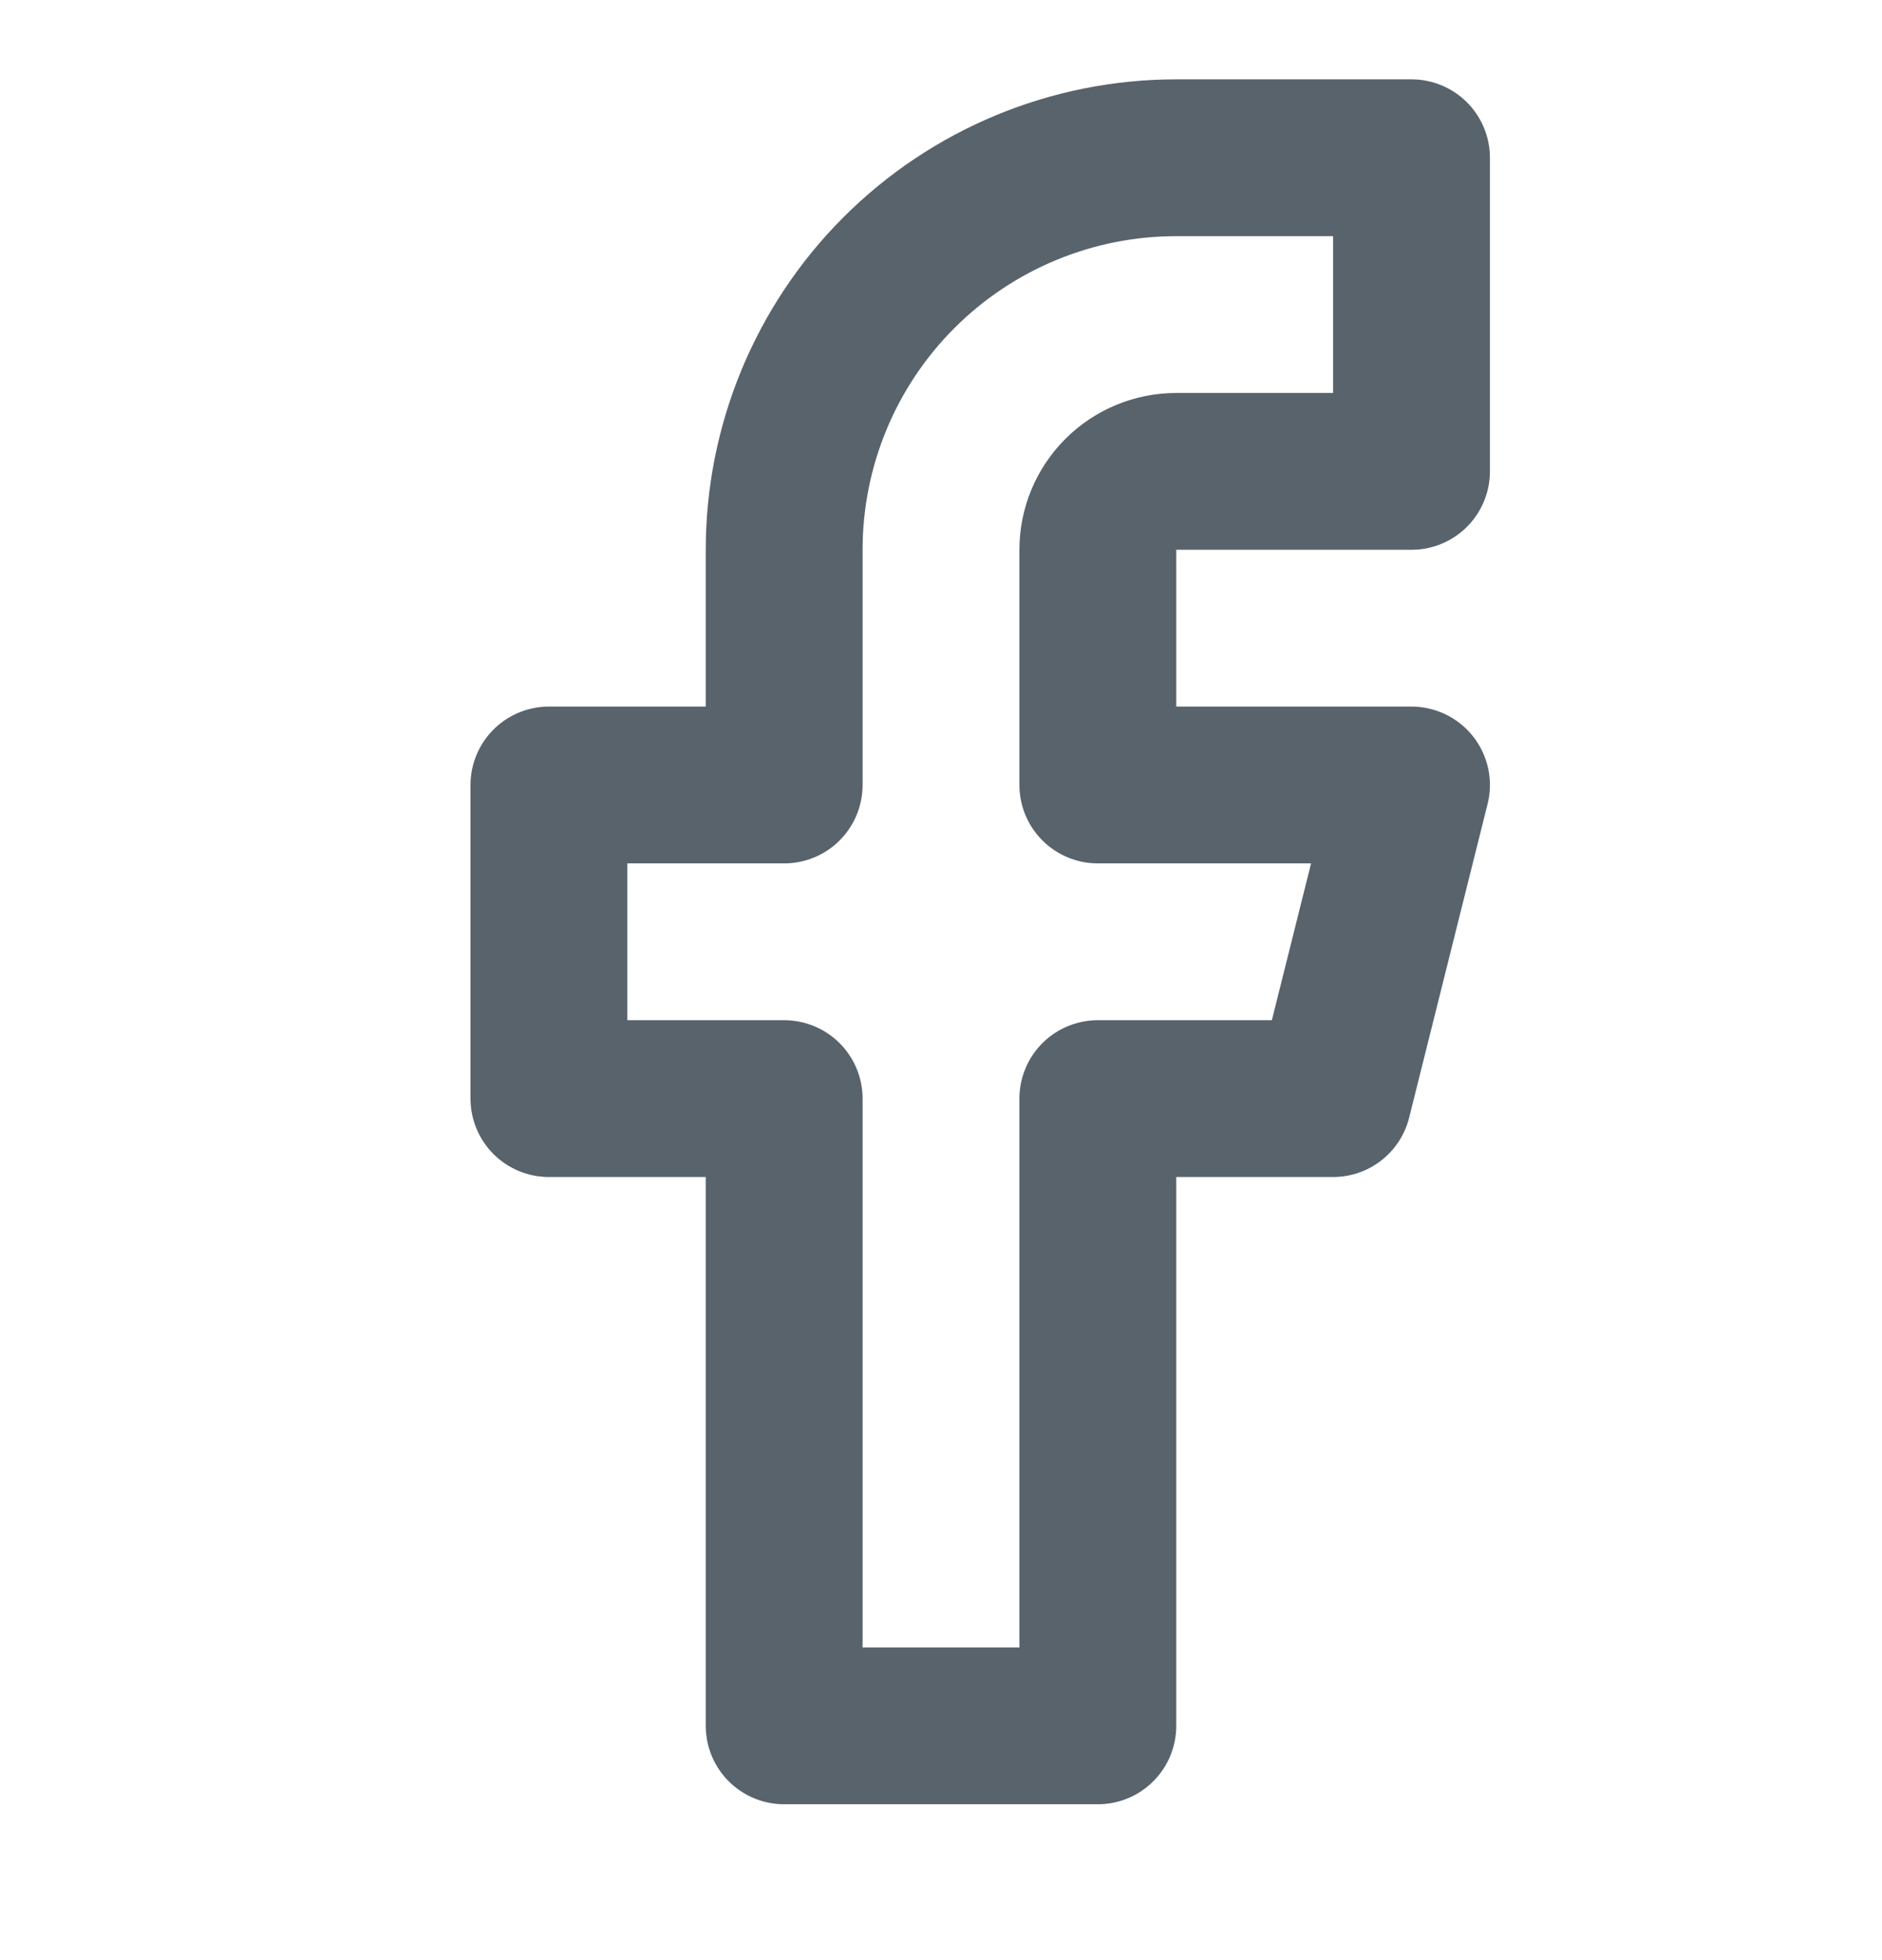 <svg width="24" height="25" viewBox="0 0 24 25" fill="none" xmlns="http://www.w3.org/2000/svg">
<path d="M18 2.012H15C13.674 2.012 12.402 2.539 11.464 3.477C10.527 4.414 10 5.686 10 7.012V10.012H7V14.012H10V22.012H14V14.012H17L18 10.012H14V7.012C14 6.747 14.105 6.493 14.293 6.305C14.48 6.118 14.735 6.012 15 6.012H18V2.012Z" stroke="#58636C" stroke-width="2" stroke-linecap="round" stroke-linejoin="round"/>
</svg>
